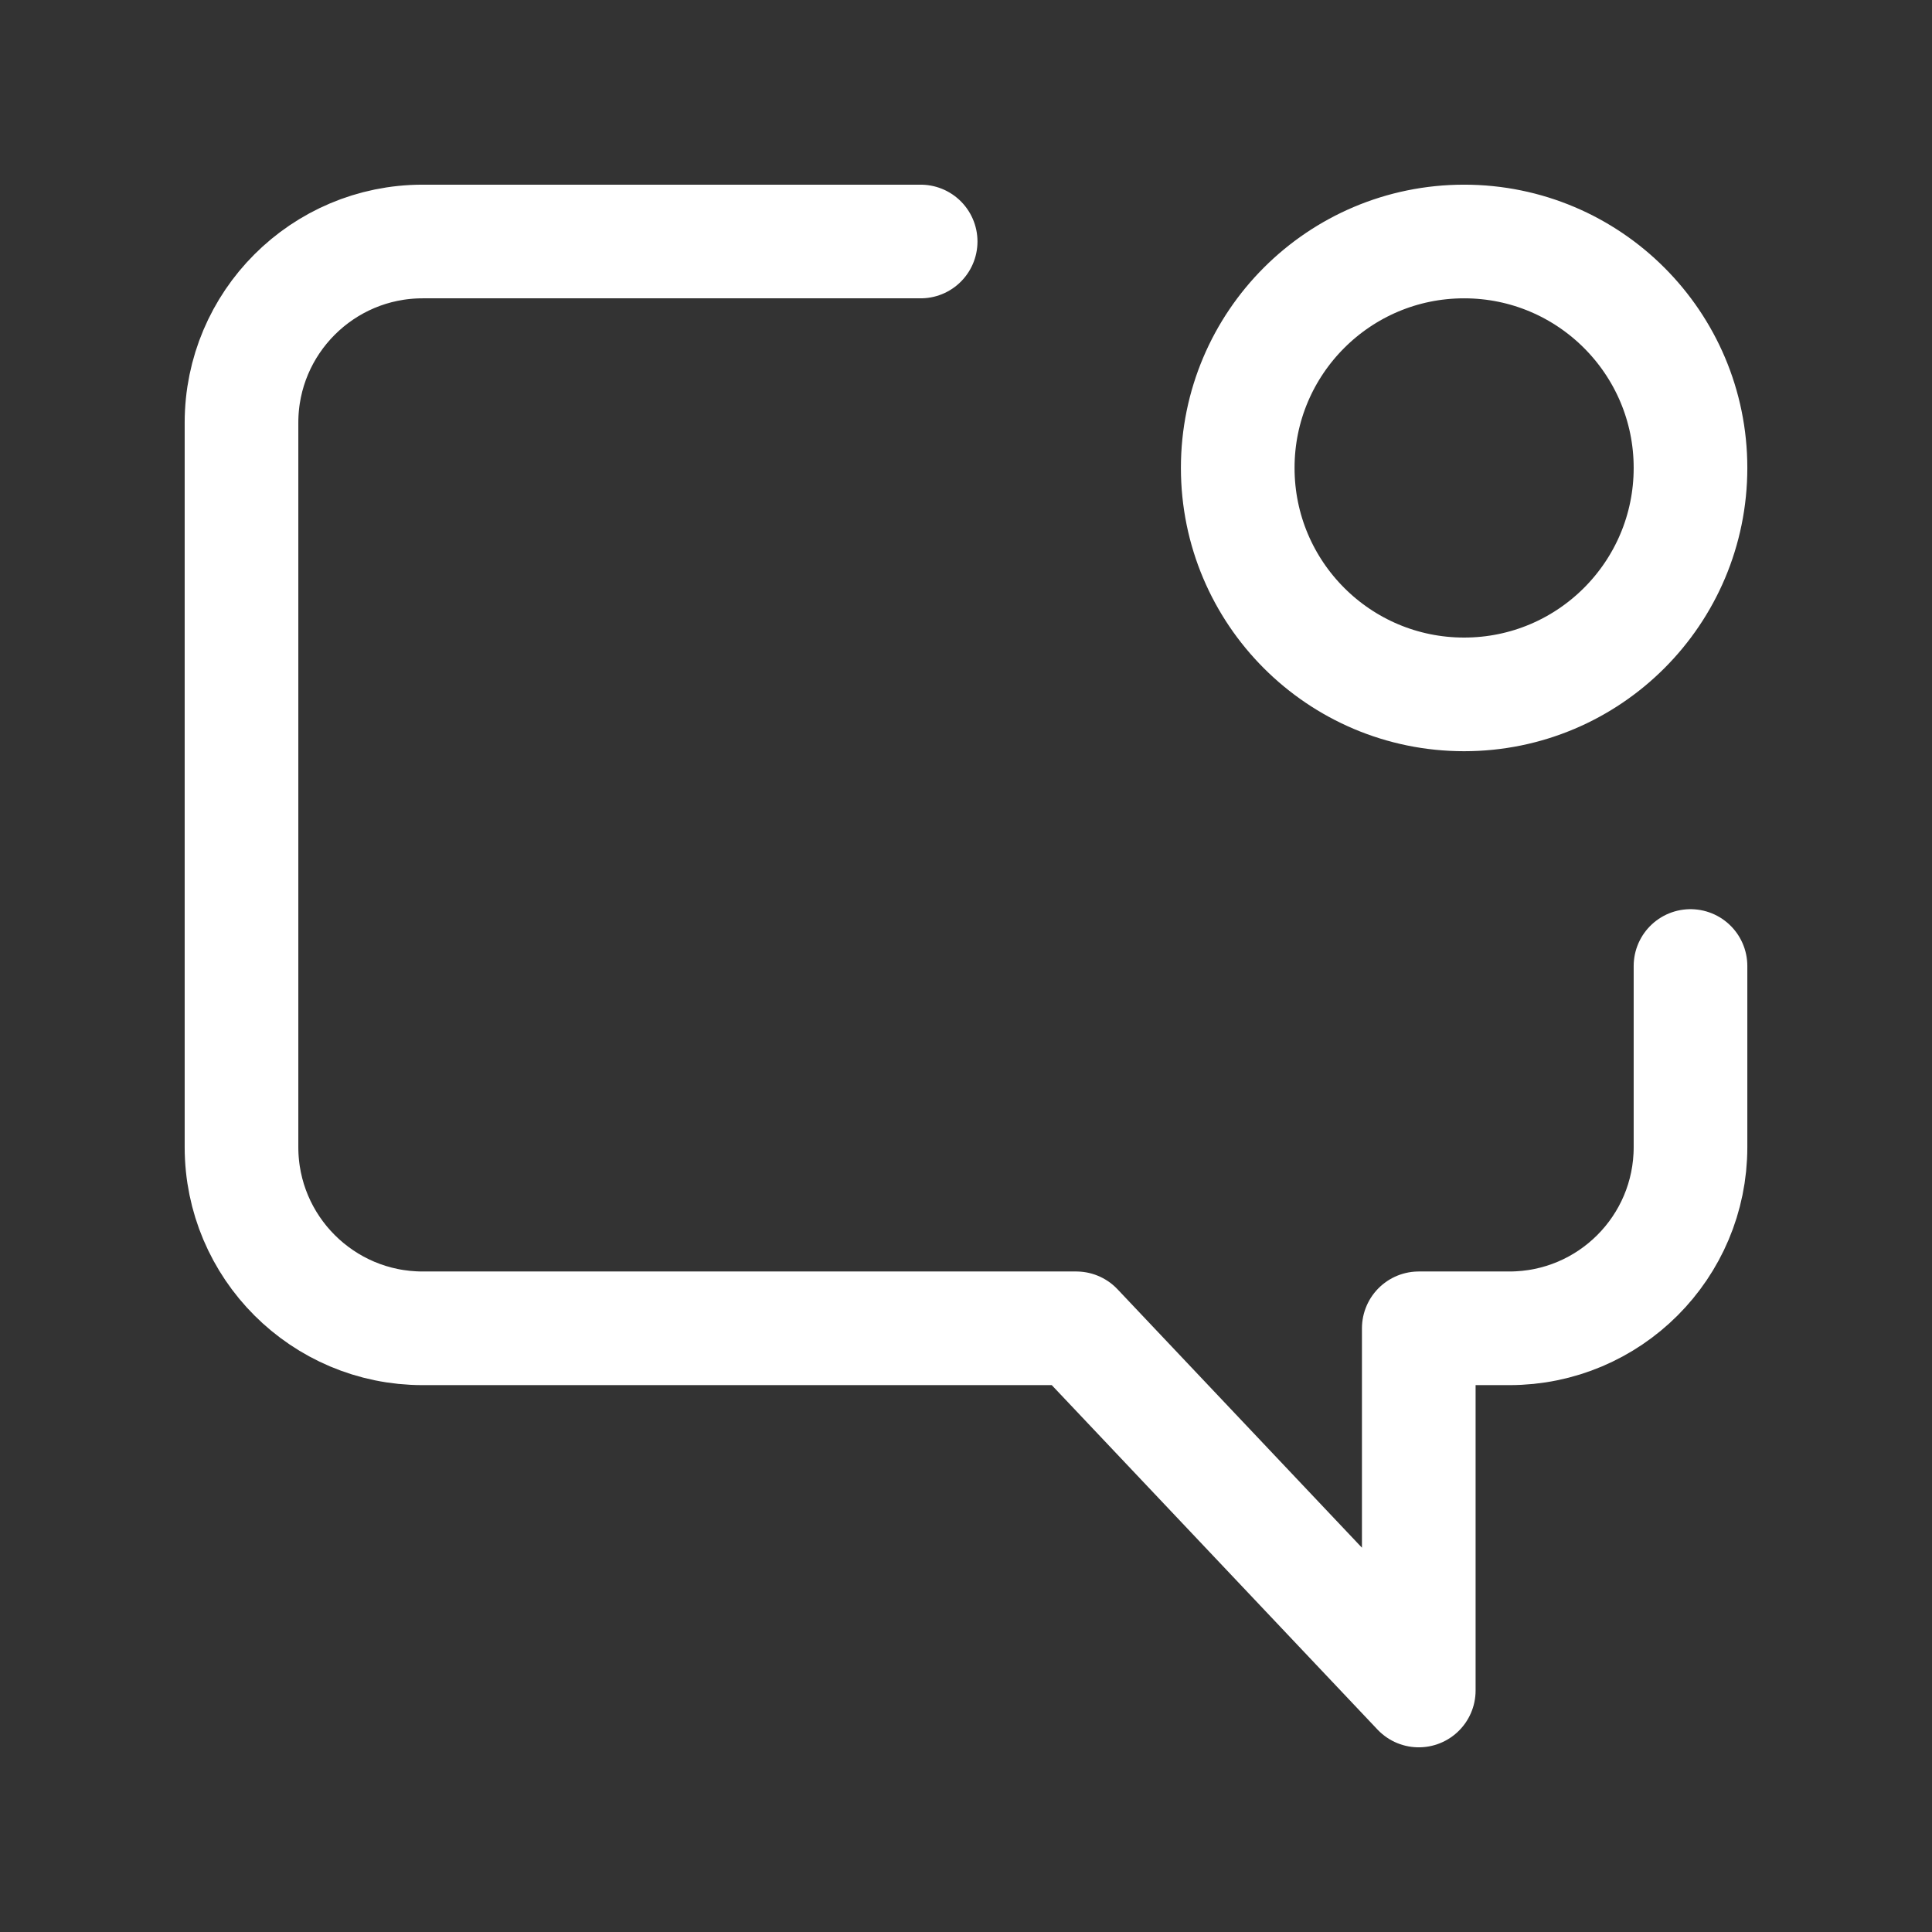 <?xml version="1.0" encoding="UTF-8"?> <svg xmlns="http://www.w3.org/2000/svg" width="17" height="17" viewBox="0 0 17 17" fill="none"><rect x="0" y="0" width="17" height="17" fill="#333333" stroke="none"/><path d="M8.101 2.125H3.719C2.839 2.125 2.125 2.839 2.125 3.719V10.094C2.125 10.974 2.839 11.688 3.719 11.688L9.47 11.688L12.484 14.875V11.688L13.281 11.688C14.162 11.688 14.875 10.974 14.875 10.094V8.5M14.875 4.117C14.875 5.218 13.983 6.11 12.883 6.11C11.783 6.11 10.891 5.218 10.891 4.117C10.891 3.017 11.783 2.125 12.883 2.125C13.983 2.125 14.875 3.017 14.875 4.117Z" stroke="white" stroke-linecap="round" stroke-linejoin="round"></path></svg> 